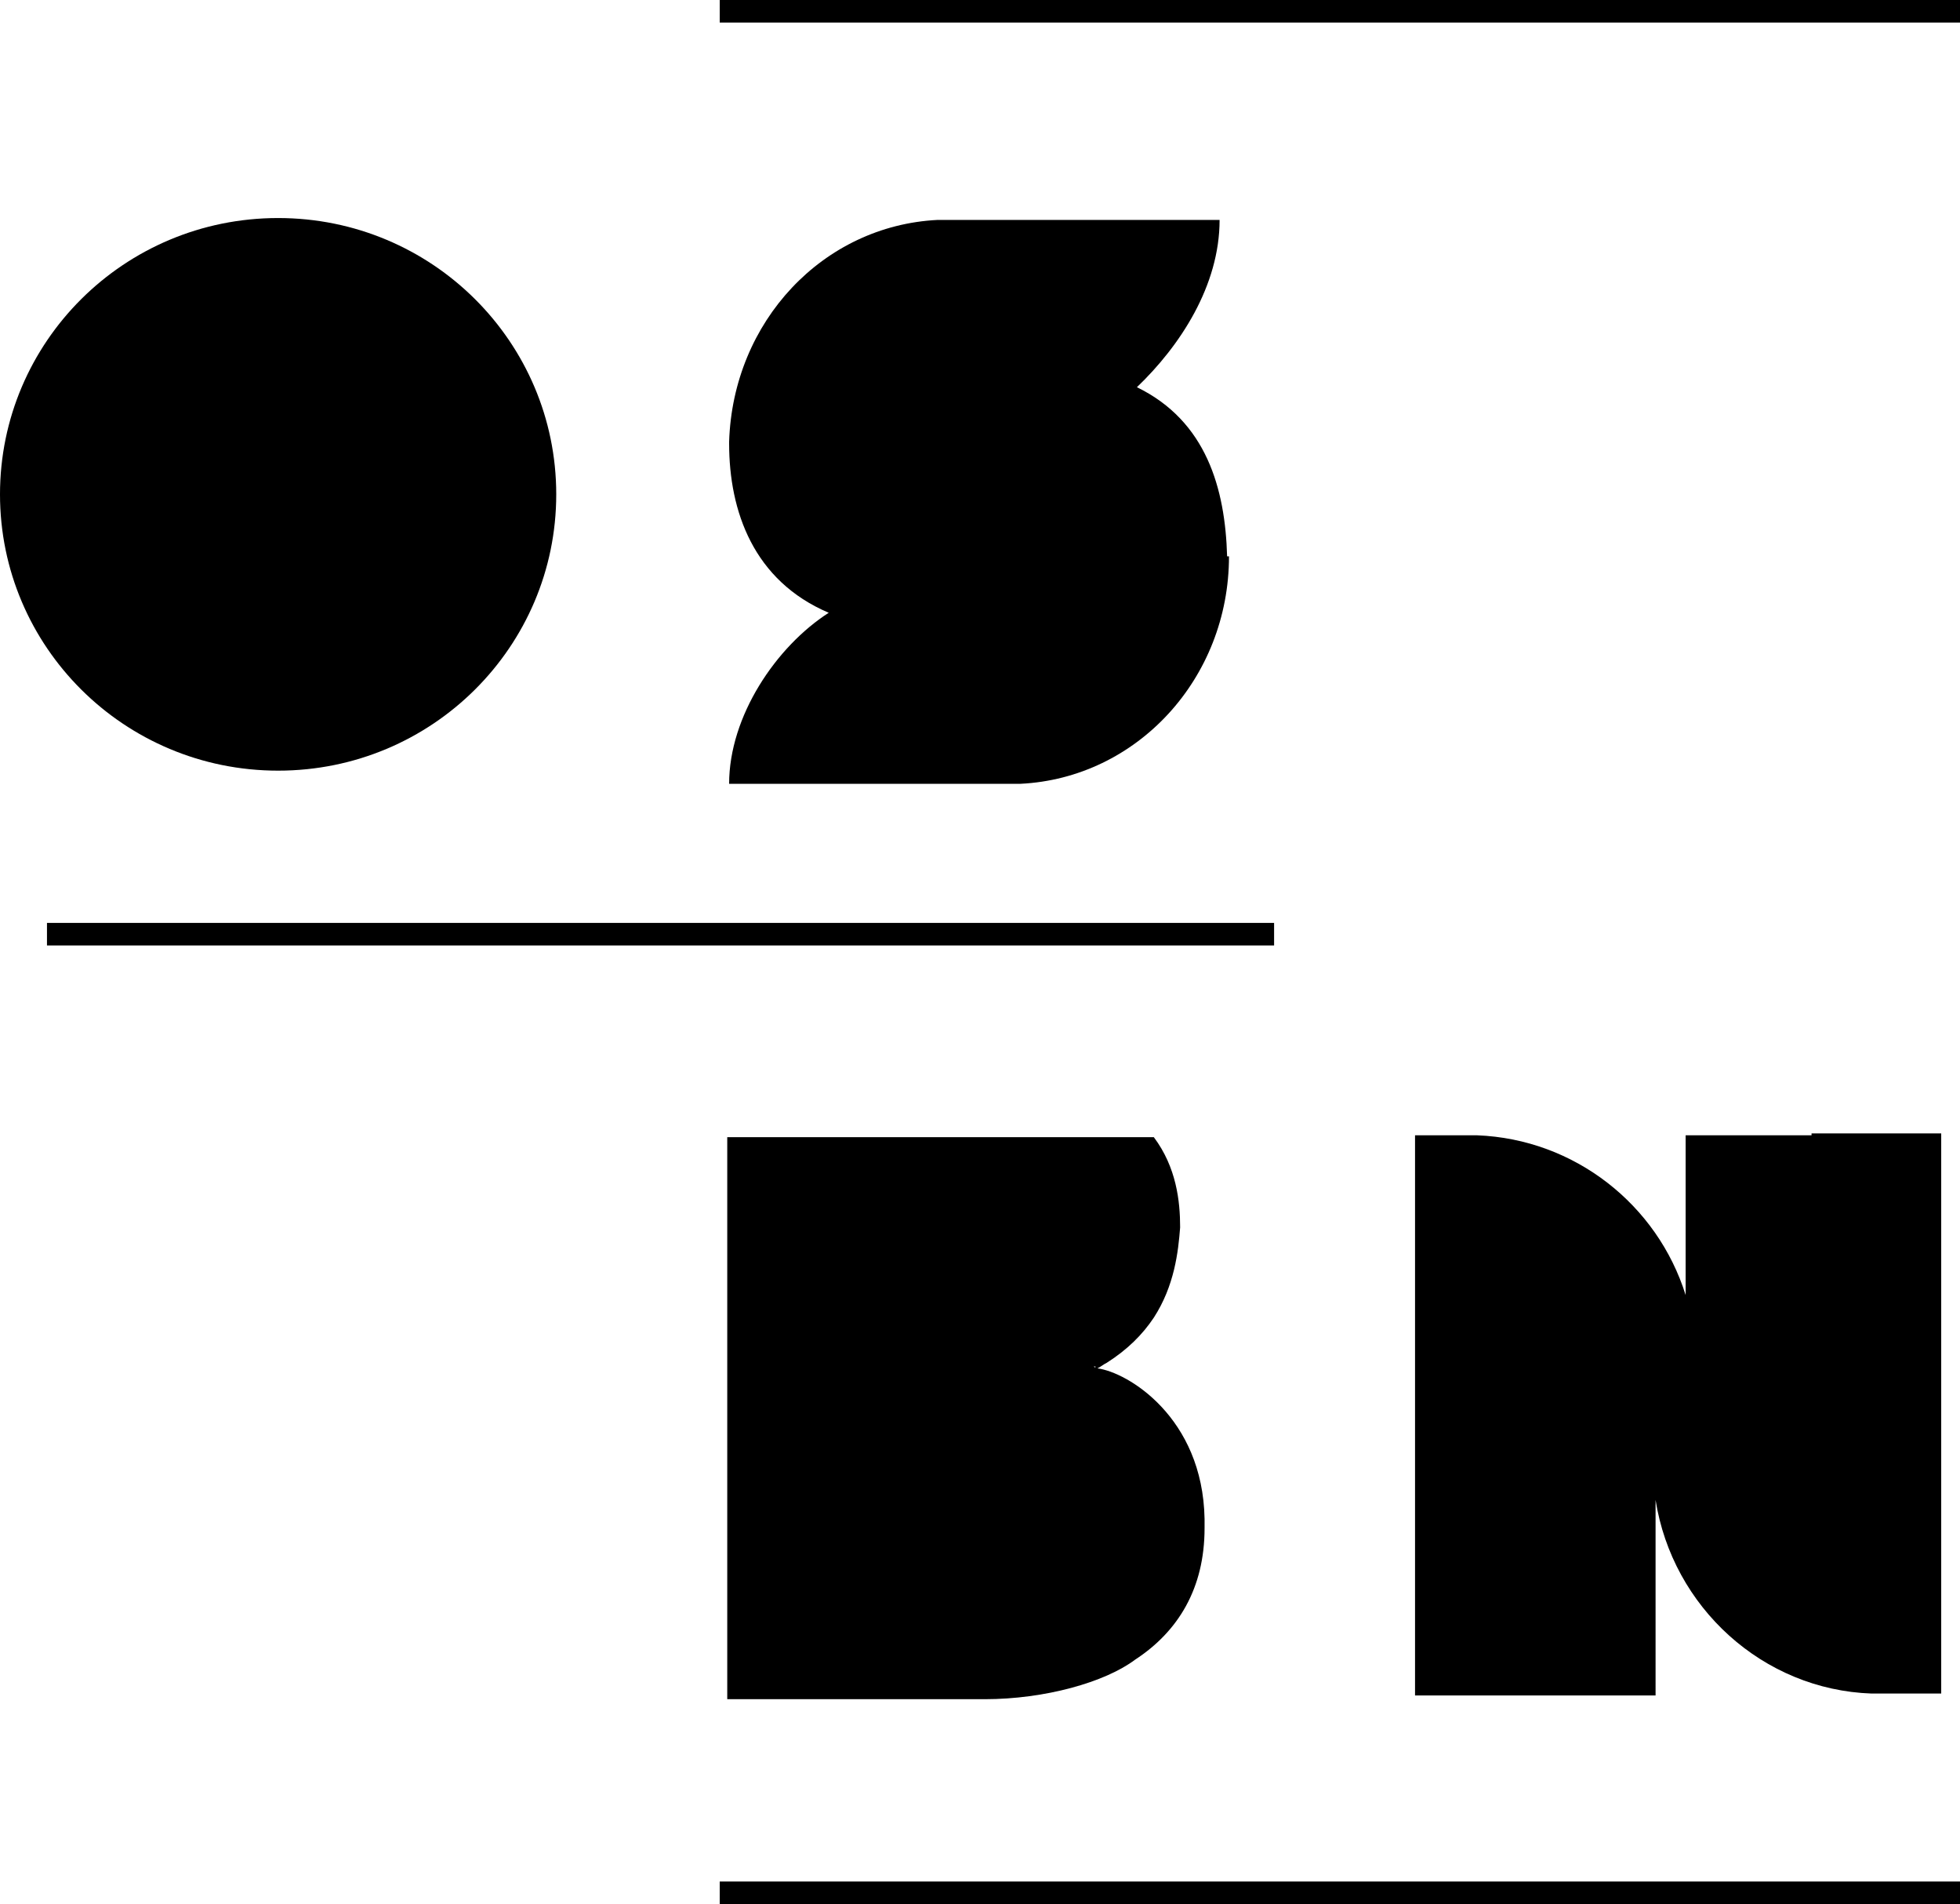 <?xml version="1.0" encoding="UTF-8" standalone="no"?>
<!-- Generator: Adobe Illustrator 21.0.2, SVG Export Plug-In . SVG Version: 6.00 Build 0)  -->
<svg xmlns:dc="http://purl.org/dc/elements/1.1/" xmlns:cc="http://creativecommons.org/ns#" xmlns:rdf="http://www.w3.org/1999/02/22-rdf-syntax-ns#" xmlns:svg="http://www.w3.org/2000/svg" xmlns="http://www.w3.org/2000/svg" xmlns:xlink="http://www.w3.org/1999/xlink" xmlns:sodipodi="http://sodipodi.sourceforge.net/DTD/sodipodi-0.dtd" xmlns:inkscape="http://www.inkscape.org/namespaces/inkscape" version="1.1" id="Layer_1" x="0px" y="0px" viewBox="0 0 104.3 101.3" xml:space="preserve" sodipodi:docname="osbn_fav.svg" width="104.3" height="101.3" inkscape:version="0.92.5 (2060ec1f9f, 2020-04-08)"><defs id="defs231"></defs>
<style type="text/css" id="style2">
	.st0{clip-path:url(#SVGID_2_);}
	.st1{clip-path:url(#SVGID_4_);}
	.st2{clip-path:url(#SVGID_6_);}
	.st3{clip-path:url(#SVGID_8_);}
	.st4{clip-path:url(#SVGID_10_);}
	.st5{clip-path:url(#SVGID_12_);}
	.st6{clip-path:url(#SVGID_14_);}
	.st7{clip-path:url(#SVGID_16_);}
	.st8{clip-path:url(#SVGID_18_);}
	.st9{clip-path:url(#SVGID_20_);}
	.st10{clip-path:url(#SVGID_22_);}
	.st11{clip-path:url(#SVGID_24_);}
	.st12{clip-path:url(#SVGID_26_);}
	.st13{clip-path:url(#SVGID_28_);}
</style>


























<g id="g208">
	<defs id="defs191">
		<rect id="SVGID_25_" y="0" width="154.7" height="101.3" x="0"></rect>
	</defs>
	<clipPath id="SVGID_26_">
		<use xlink:href="#SVGID_25_" style="overflow:visible" id="use193" x="0" y="0" width="100%" height="100%"></use>
	</clipPath>
	
	
	
	
	<path class="st12" d="m 96.4,60.4 h -6.7 v 8.5 C 88.2,64.1 83.8,60.6 78.6,60.4 h -3.3 c 0,0 0,0.1 0,0.1 v 0 11.7 6 12 h 6.5 6.3 V 79.8 c 0.9,5.7 5.7,10.1 11.5,10.3 v 0 h 3.7 c 0,0 0,-0.1 0,-0.1 v 0 -11.7 -6 -12 h -6.9 z" clip-path="url(#SVGID_26_)" id="path204" inkscape:connector-curvature="0"></path>
	<path class="st12" d="m 53.6,41.7 h 0.7 c 6.2,-0.3 11.1,-5.6 11.1,-12.1 h -0.1 c -0.1,-3.6 -1.1,-7.2 -4.8,-9 2.3,-2.2 4.4,-5.4 4.4,-8.9 h -15 v 0 C 43.8,12 39,17.1 38.8,23.5 v 0 c 0,0 0,0 0,0.1 0,3.6 1.3,7.3 5.3,9 -2.8,1.8 -5.3,5.5 -5.3,9.1 z" clip-path="url(#SVGID_26_)" id="path206" inkscape:connector-curvature="0"></path>
</g>
<polyline points="2.5,50.3 67.8,50.3 67.8,49.1 2.5,49.1 " id="polyline210"></polyline>
<rect x="38.3" y="100.1" width="66" height="1.2" id="rect212"></rect>
<rect x="38.3" y="0" width="66" height="1.2" id="rect214"></rect>
<g id="g226">
	<defs id="defs217">
		<rect id="SVGID_27_" y="0" width="154.7" height="101.3" x="0"></rect>
	</defs>
	<clipPath id="SVGID_28_">
		<use xlink:href="#SVGID_27_" style="overflow:visible" id="use219" x="0" y="0" width="100%" height="100%"></use>
	</clipPath>
	<path class="st13" d="M 14.8,41 C 23,41 29.6,34.4 29.6,26.3 29.6,18.2 23,11.6 14.8,11.6 6.6,11.6 0,18.2 0,26.3 0,34.4 6.6,41 14.8,41" clip-path="url(#SVGID_28_)" id="path222" inkscape:connector-curvature="0"></path>
	<path class="st13" d="M 64.1,80.8 C 64,75.4 60,73 58.4,72.8 c 0,0 0,0 0,0 0.2,-0.1 0.3,-0.2 0.5,-0.3 1.1,-0.7 1.9,-1.5 2.5,-2.4 1.1,-1.7 1.3,-3.5 1.4,-4.8 0,-1.4 -0.2,-3.2 -1.4,-4.8 H 38.7 v 0.9 0 7.9 0 0.9 5.5 0.2 0 10.4 3.8 0.3 h 11.8 0.5 1.4 v 0 c 3.2,0 6.4,-0.9 8,-2.1 2.3,-1.5 3.7,-3.8 3.7,-7 0,-0.4 0,-0.5 0,-0.5 m -5.9,-8.1 c 0,0 0.1,0 0.1,0 0,0.1 -0.1,0 -0.1,0" clip-path="url(#SVGID_28_)" id="path224" inkscape:connector-curvature="0"></path>
</g>
</svg>
